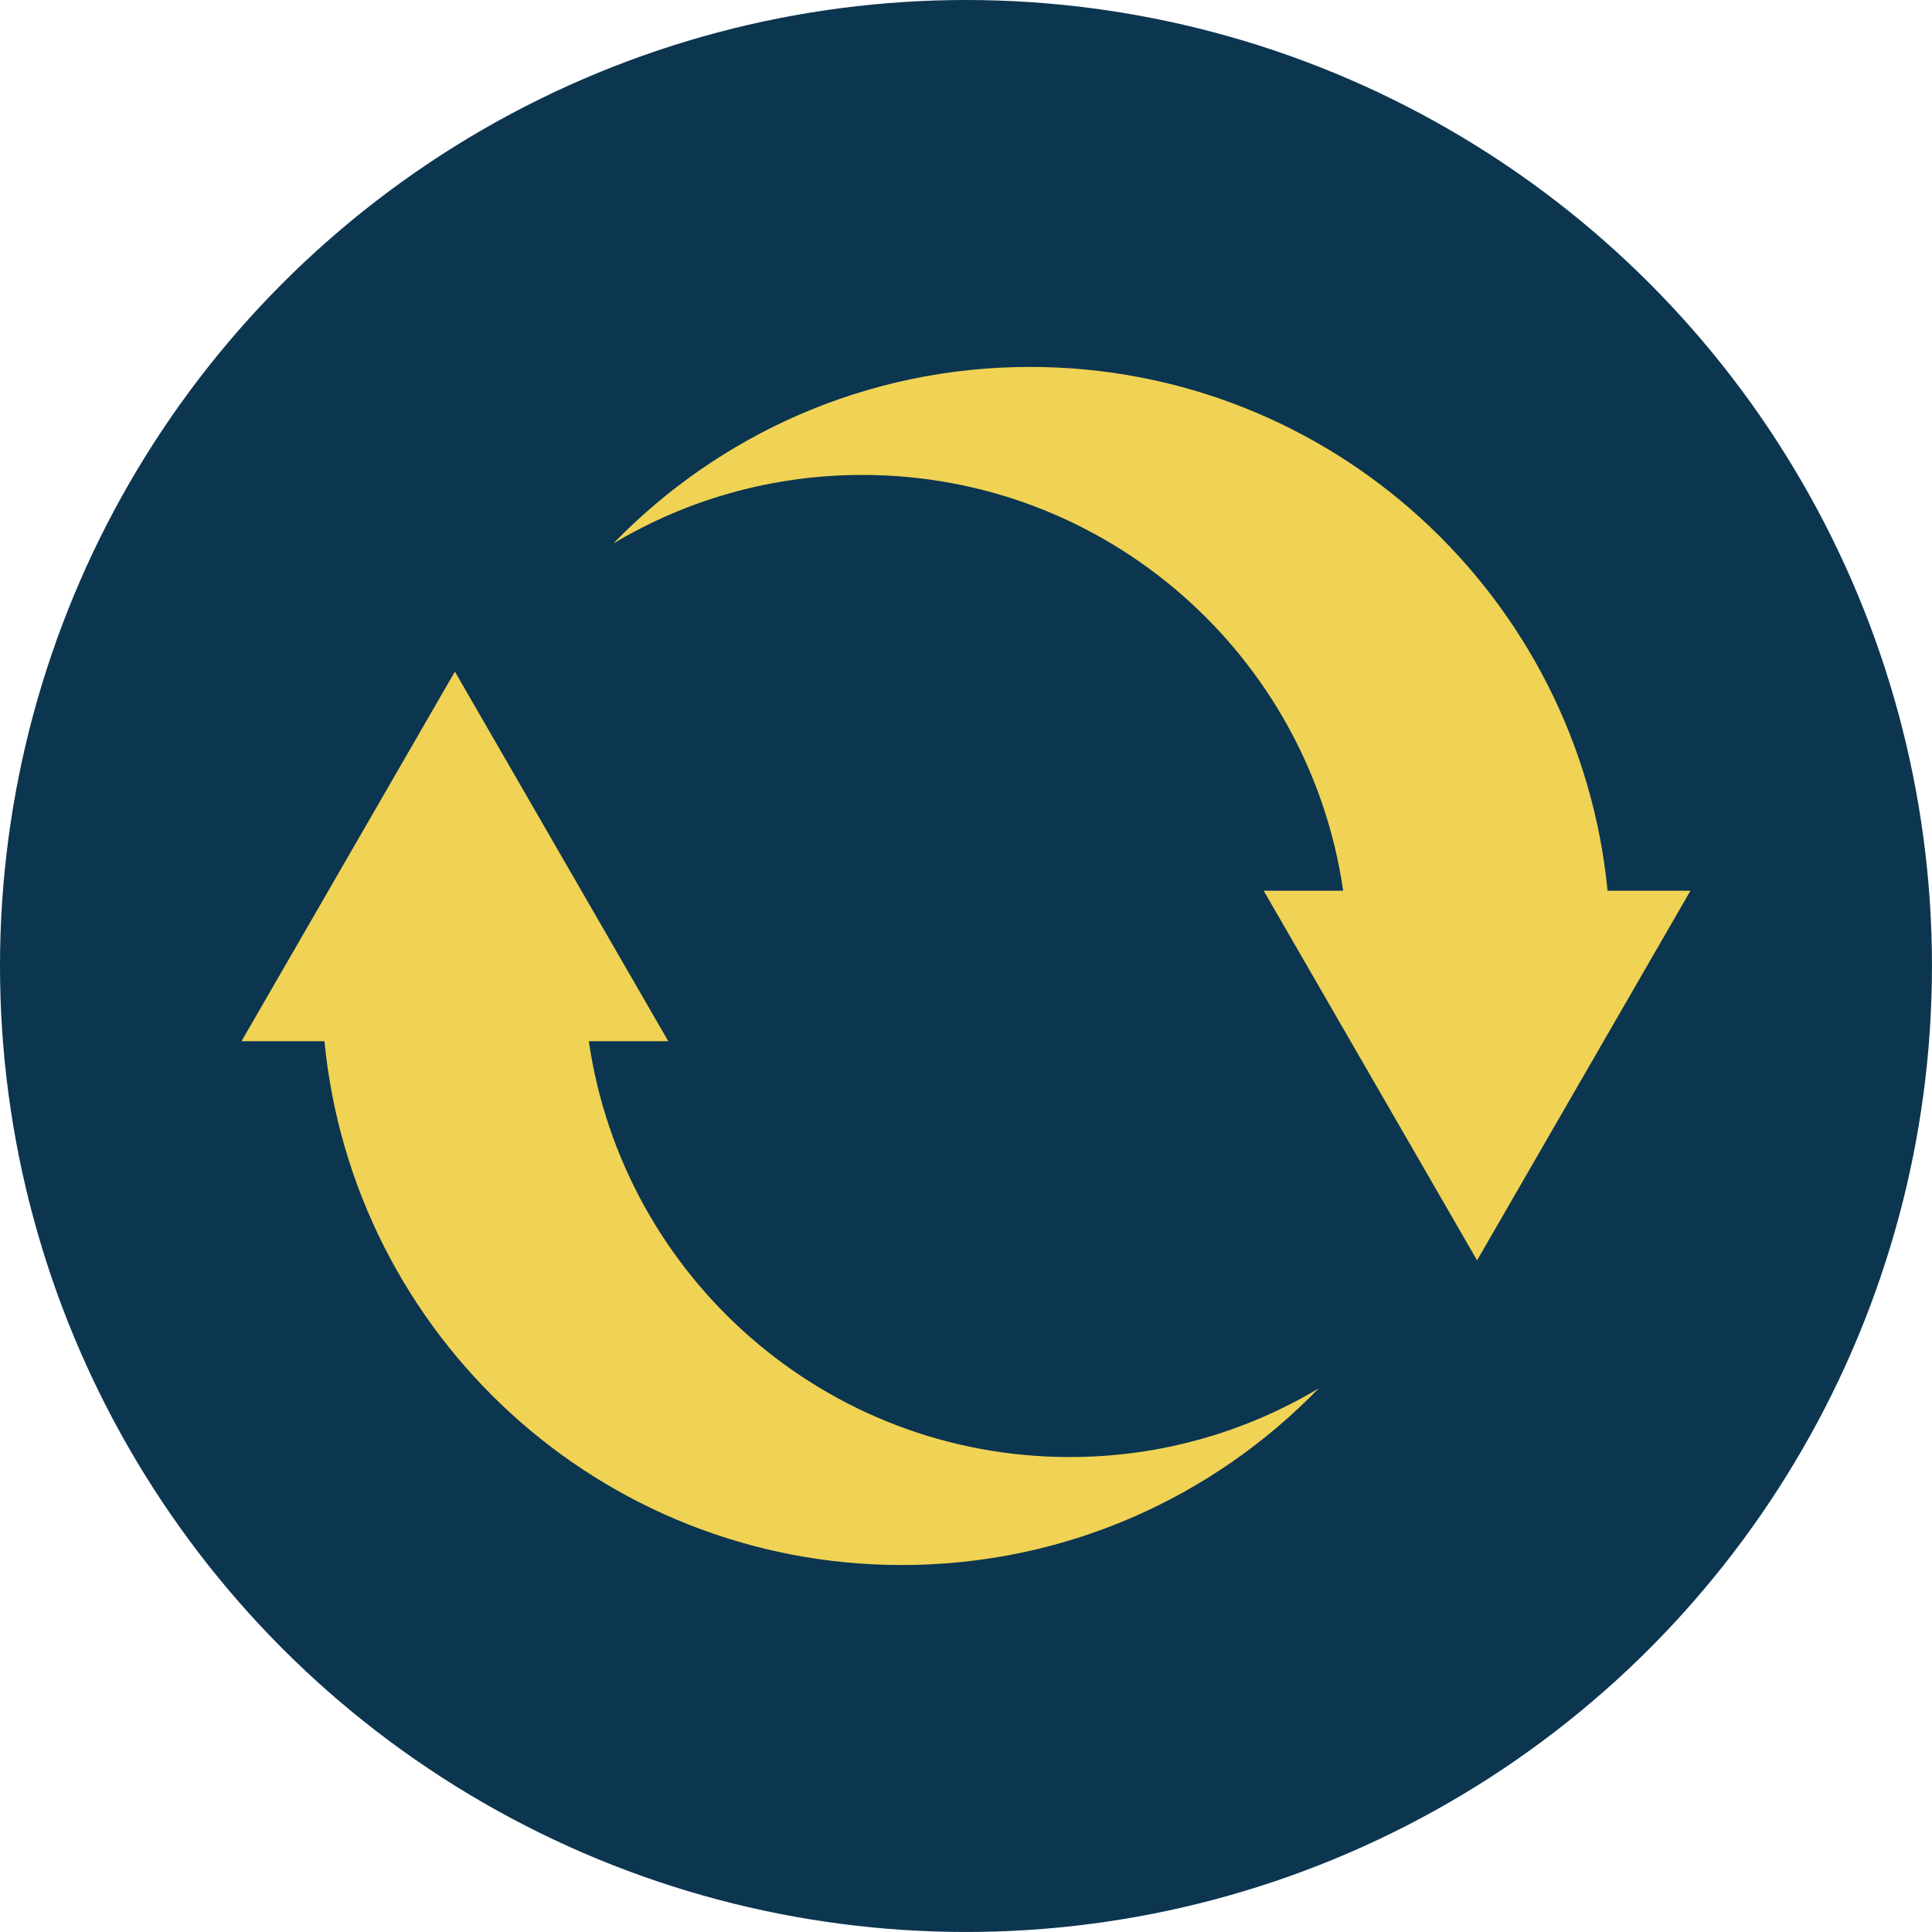 <?xml version="1.0" encoding="UTF-8" standalone="no"?>
<!-- Created with Inkscape (http://www.inkscape.org/) -->

<svg
   width="320"
   height="320"
   viewBox="0 0 84.667 84.667"
   version="1.1"
   id="svg1"
   sodipodi:docname="favicon.svg"
   inkscape:version="1.4 (e7c3feb100, 2024-10-09)"
   inkscape:export-filename="favicon.png"
   inkscape:export-xdpi="300"
   inkscape:export-ydpi="300"
   xmlns:inkscape="http://www.inkscape.org/namespaces/inkscape"
   xmlns:sodipodi="http://sodipodi.sourceforge.net/DTD/sodipodi-0.dtd"
   xmlns="http://www.w3.org/2000/svg"
   xmlns:svg="http://www.w3.org/2000/svg">
  <sodipodi:namedview
     id="namedview1"
     pagecolor="#ffffff"
     bordercolor="#666666"
     borderopacity="1.0"
     inkscape:showpageshadow="2"
     inkscape:pageopacity="0.0"
     inkscape:pagecheckerboard="0"
     inkscape:deskcolor="#d1d1d1"
     inkscape:document-units="in"
     inkscape:zoom="0.75528388"
     inkscape:cx="270.75912"
     inkscape:cy="99.300411"
     inkscape:window-width="2560"
     inkscape:window-height="1376"
     inkscape:window-x="0"
     inkscape:window-y="0"
     inkscape:window-maximized="1"
     inkscape:current-layer="svg1"
     showguides="false" />
  <defs
     id="defs1" />
  <circle
     style="fill:#0c3550;fill-opacity:1;stroke:none;stroke-width:0.529;stroke-linecap:round;stroke-linejoin:round"
     id="path1"
     cx="42.333"
     cy="42.333"
     r="42.333" />
  <g
     id="SvgjsG1178"
     featurekey="rDwwlG-0"
     transform="matrix(0.706,0,0,0.706,7.167,6.741)"
     fill="#f2fcfc"
     style="fill:#f0d354;fill-opacity:1;stroke-width:1.722">
    <path
       d="m 56.249,80.895 c -15.181,0 -27.74,-11.216 -29.85,-25.813 H 31.33 L 18.085,32.141 4.839,55.082 h 5.149 c 1.769,18.248 17.133,32.516 35.844,32.516 10.154,0 19.319,-4.206 25.87,-10.963 -4.522,2.702 -9.805,4.26 -15.453,4.26 z"
       id="path2"
       style="fill:#f0d354;fill-opacity:1;stroke-width:1.722" />
    <path
       d="M 89.634,45.743 C 87.862,27.496 72.501,13.228 53.787,13.228 c -10.152,0 -19.319,4.205 -25.87,10.963 4.522,-2.703 9.805,-4.259 15.456,-4.259 15.181,0 27.737,11.215 29.85,25.811 H 68.289 L 81.535,68.684 94.78,45.743 Z"
       id="path3"
       style="fill:#f0d354;fill-opacity:1;stroke-width:1.722" />
  </g>
  <g
     inkscape:label="Layer 1"
     inkscape:groupmode="layer"
     id="layer1" />
</svg>
